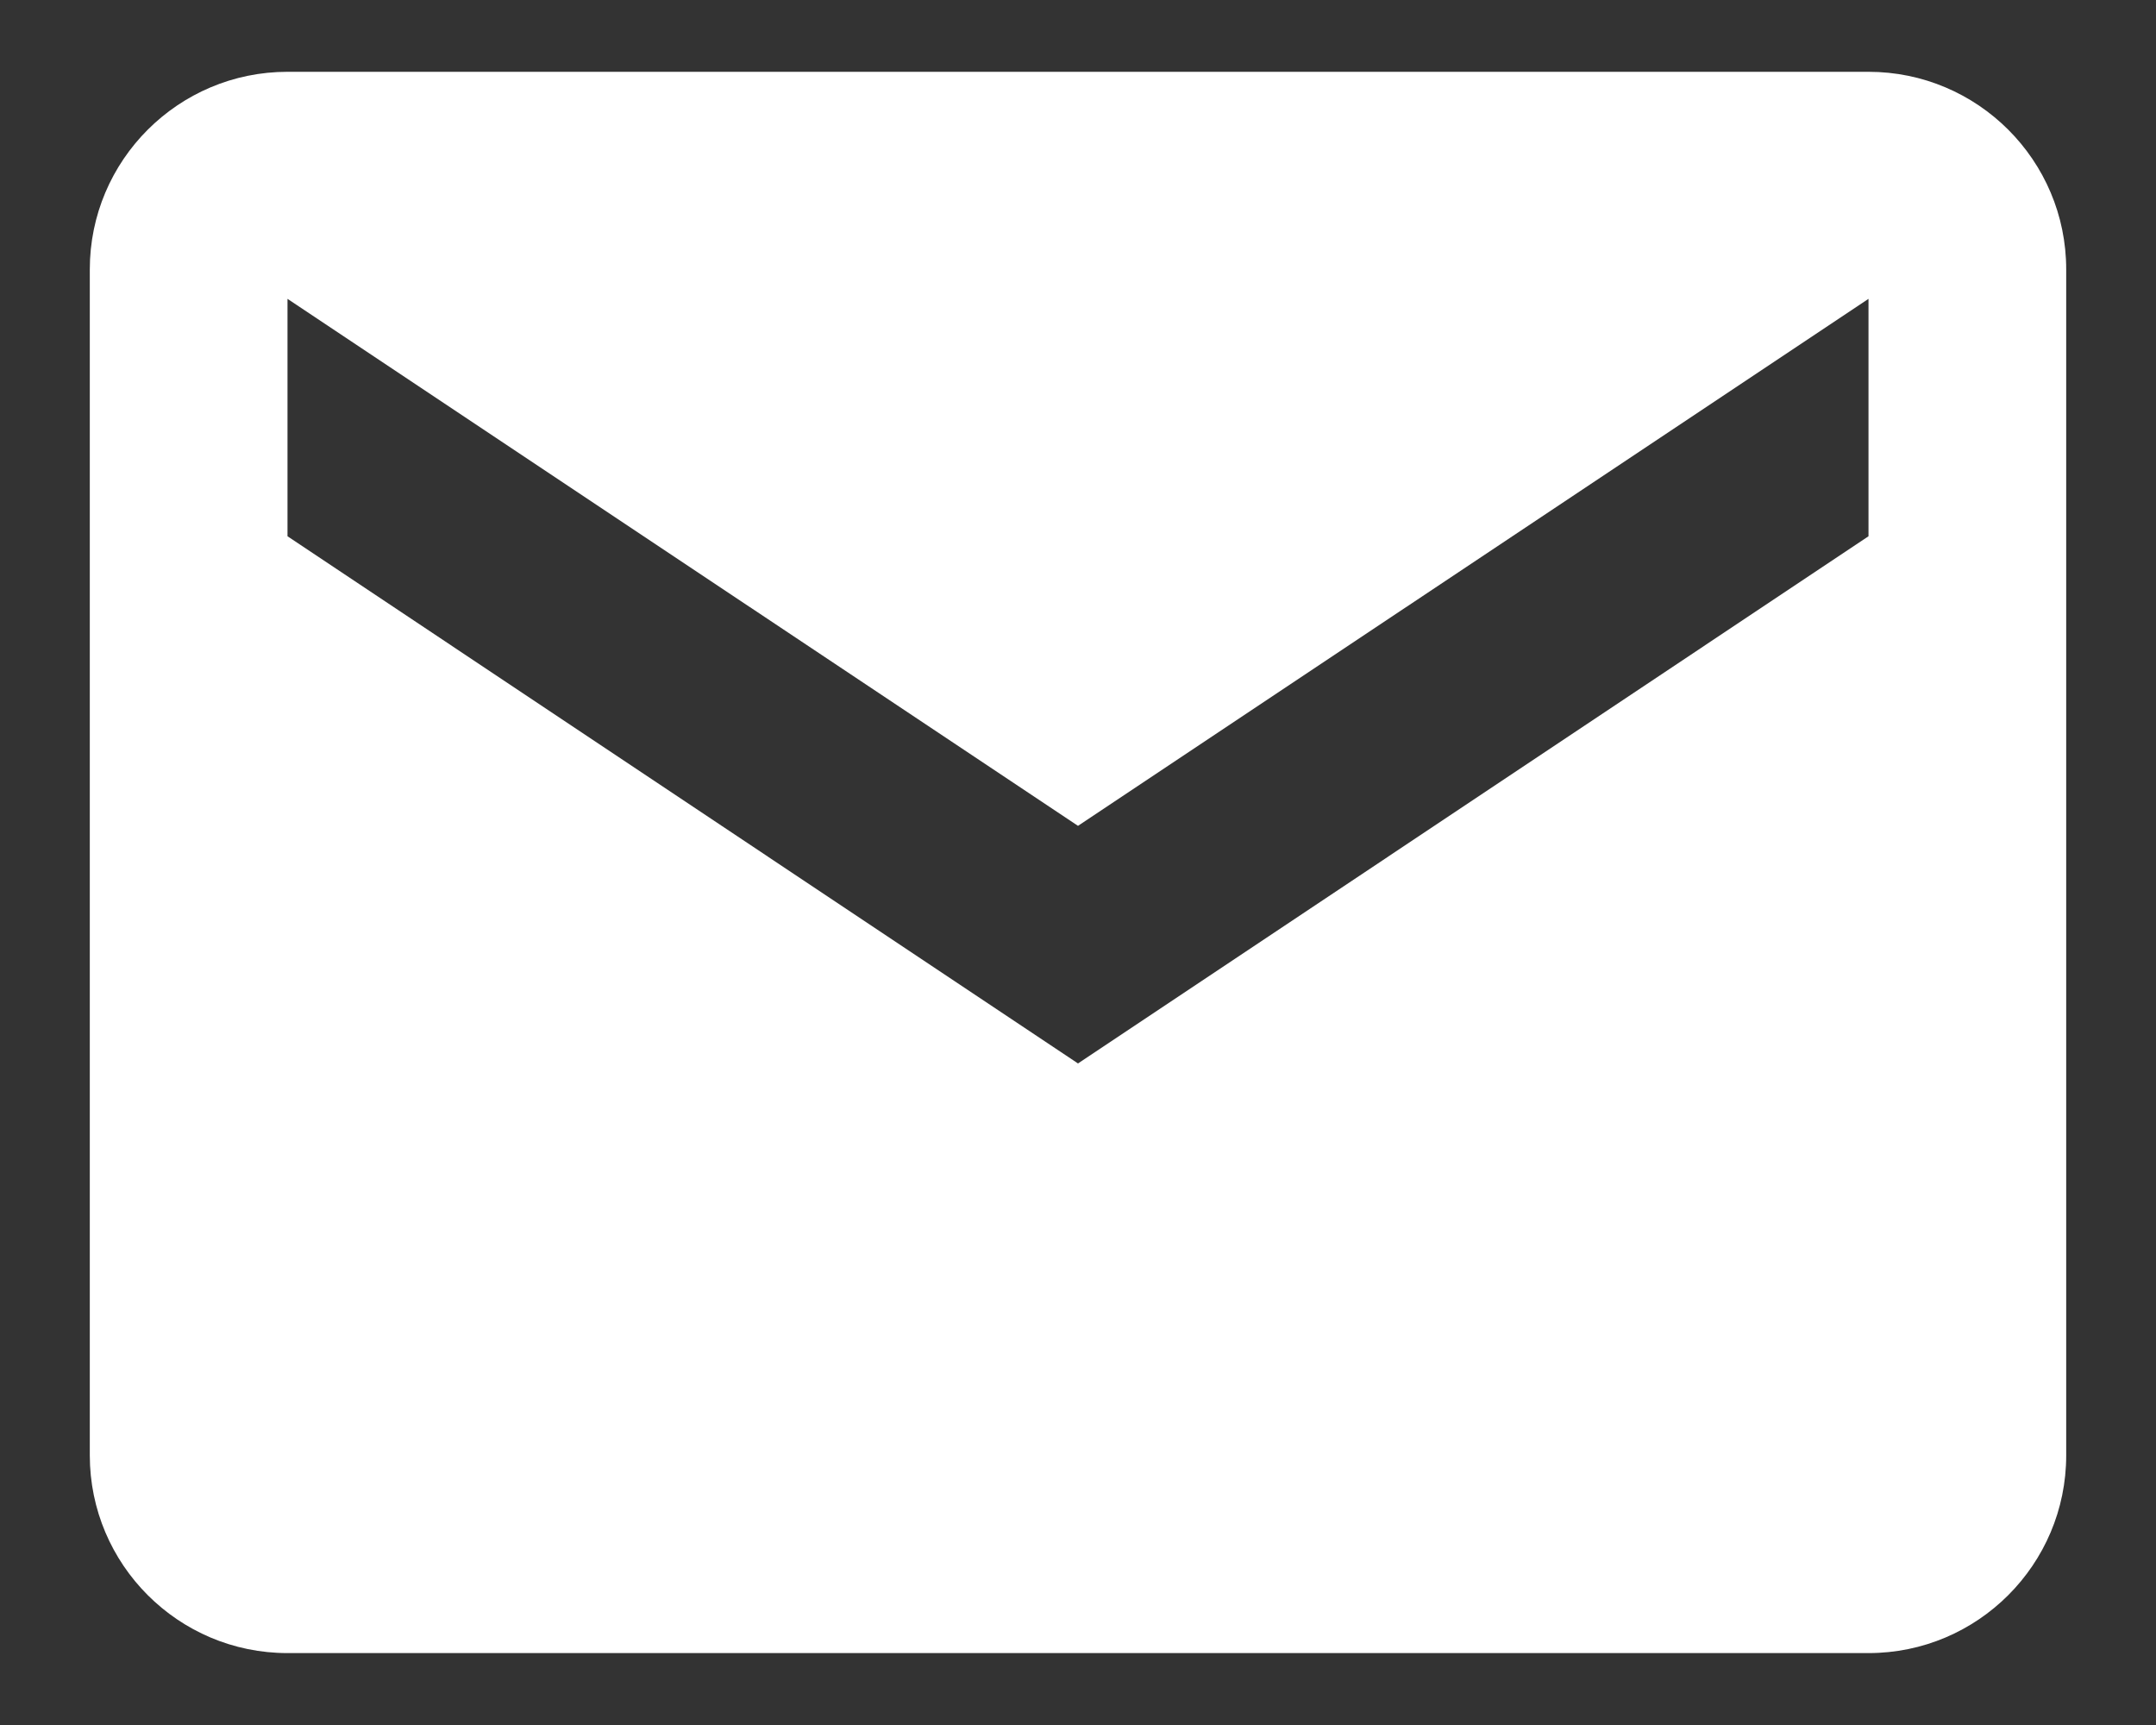 <svg xmlns="http://www.w3.org/2000/svg" width="20" height="16" viewBox="0 0 20 16" fill="none"><rect x="0" y="0" width="20" height="16" fill="#333333" stroke="none"/><path d="M17.333 0.666H2.667C1.655 0.666 0.833 1.487 0.833 2.499V13.499C0.833 14.511 1.655 15.333 2.667 15.333H17.333C18.345 15.333 19.167 14.511 19.167 13.499V2.499C19.167 1.487 18.345 0.666 17.333 0.666ZM17.333 4.974L10 9.864L2.667 4.974V2.772L10 7.66L17.333 2.772V4.974Z" fill="white"></path></svg>